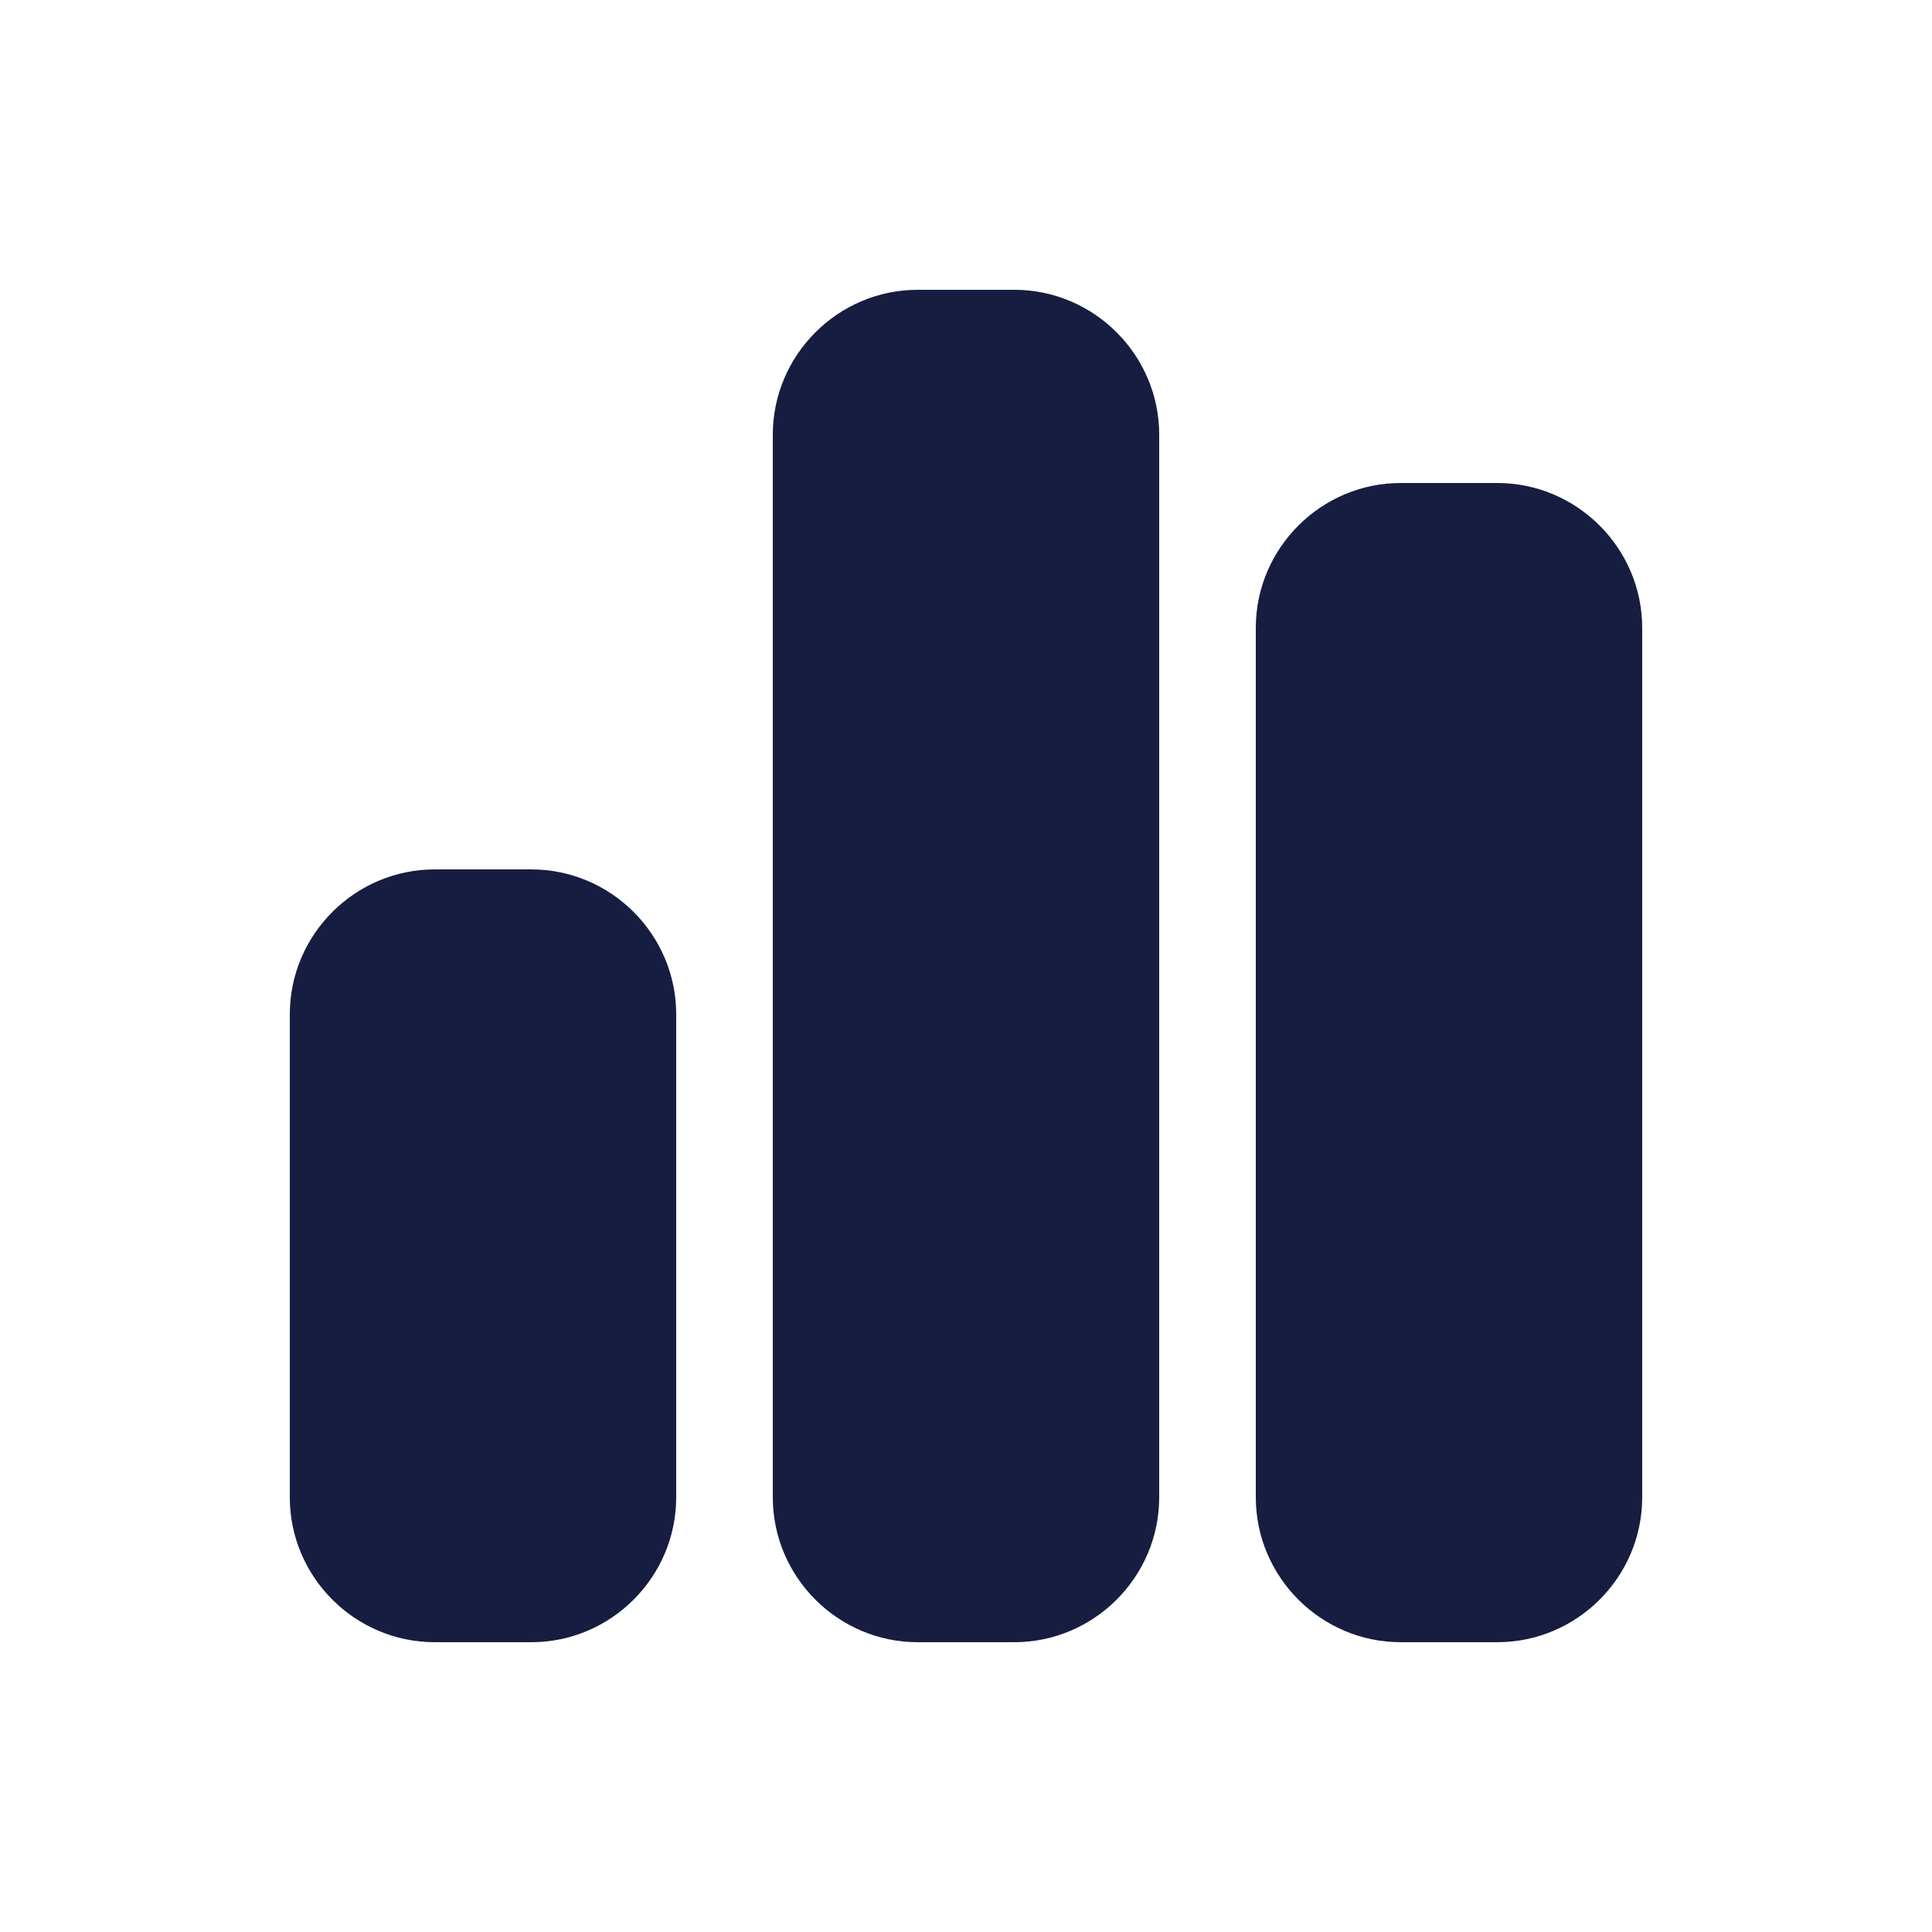 <?xml version="1.0" encoding="utf-8"?>
<!-- Generator: Adobe Illustrator 27.2.0, SVG Export Plug-In . SVG Version: 6.00 Build 0)  -->
<svg version="1.1" id="icon" xmlns="http://www.w3.org/2000/svg" xmlns:xlink="http://www.w3.org/1999/xlink" x="0px" y="0px"
	 viewBox="0 0 80 80" style="enable-background:new 0 0 80 80;" xml:space="preserve">
<style type="text/css">
	.st0{fill:none;}
	.st1{fill:#161D40;}
</style>
<rect id="bounds" class="st0" width="80" height="80"/>
<path id="Shape" class="st1" d="M32,18c0-3.3,2.7-6,6-6h4c3.3,0,6,2.7,6,6v44c0,3.3-2.7,6-6,6h-4c-3.3,0-6-2.7-6-6V18z M12,42
	c0-3.3,2.7-6,6-6h4c3.3,0,6,2.7,6,6v20c0,3.3-2.7,6-6,6h-4c-3.3,0-6-2.7-6-6V42z M62,20c3.3,0,6,2.7,6,6v36c0,3.3-2.7,6-6,6h-4
	c-3.3,0-6-2.7-6-6V26c0-3.3,2.7-6,6-6H62z"/>
</svg>
